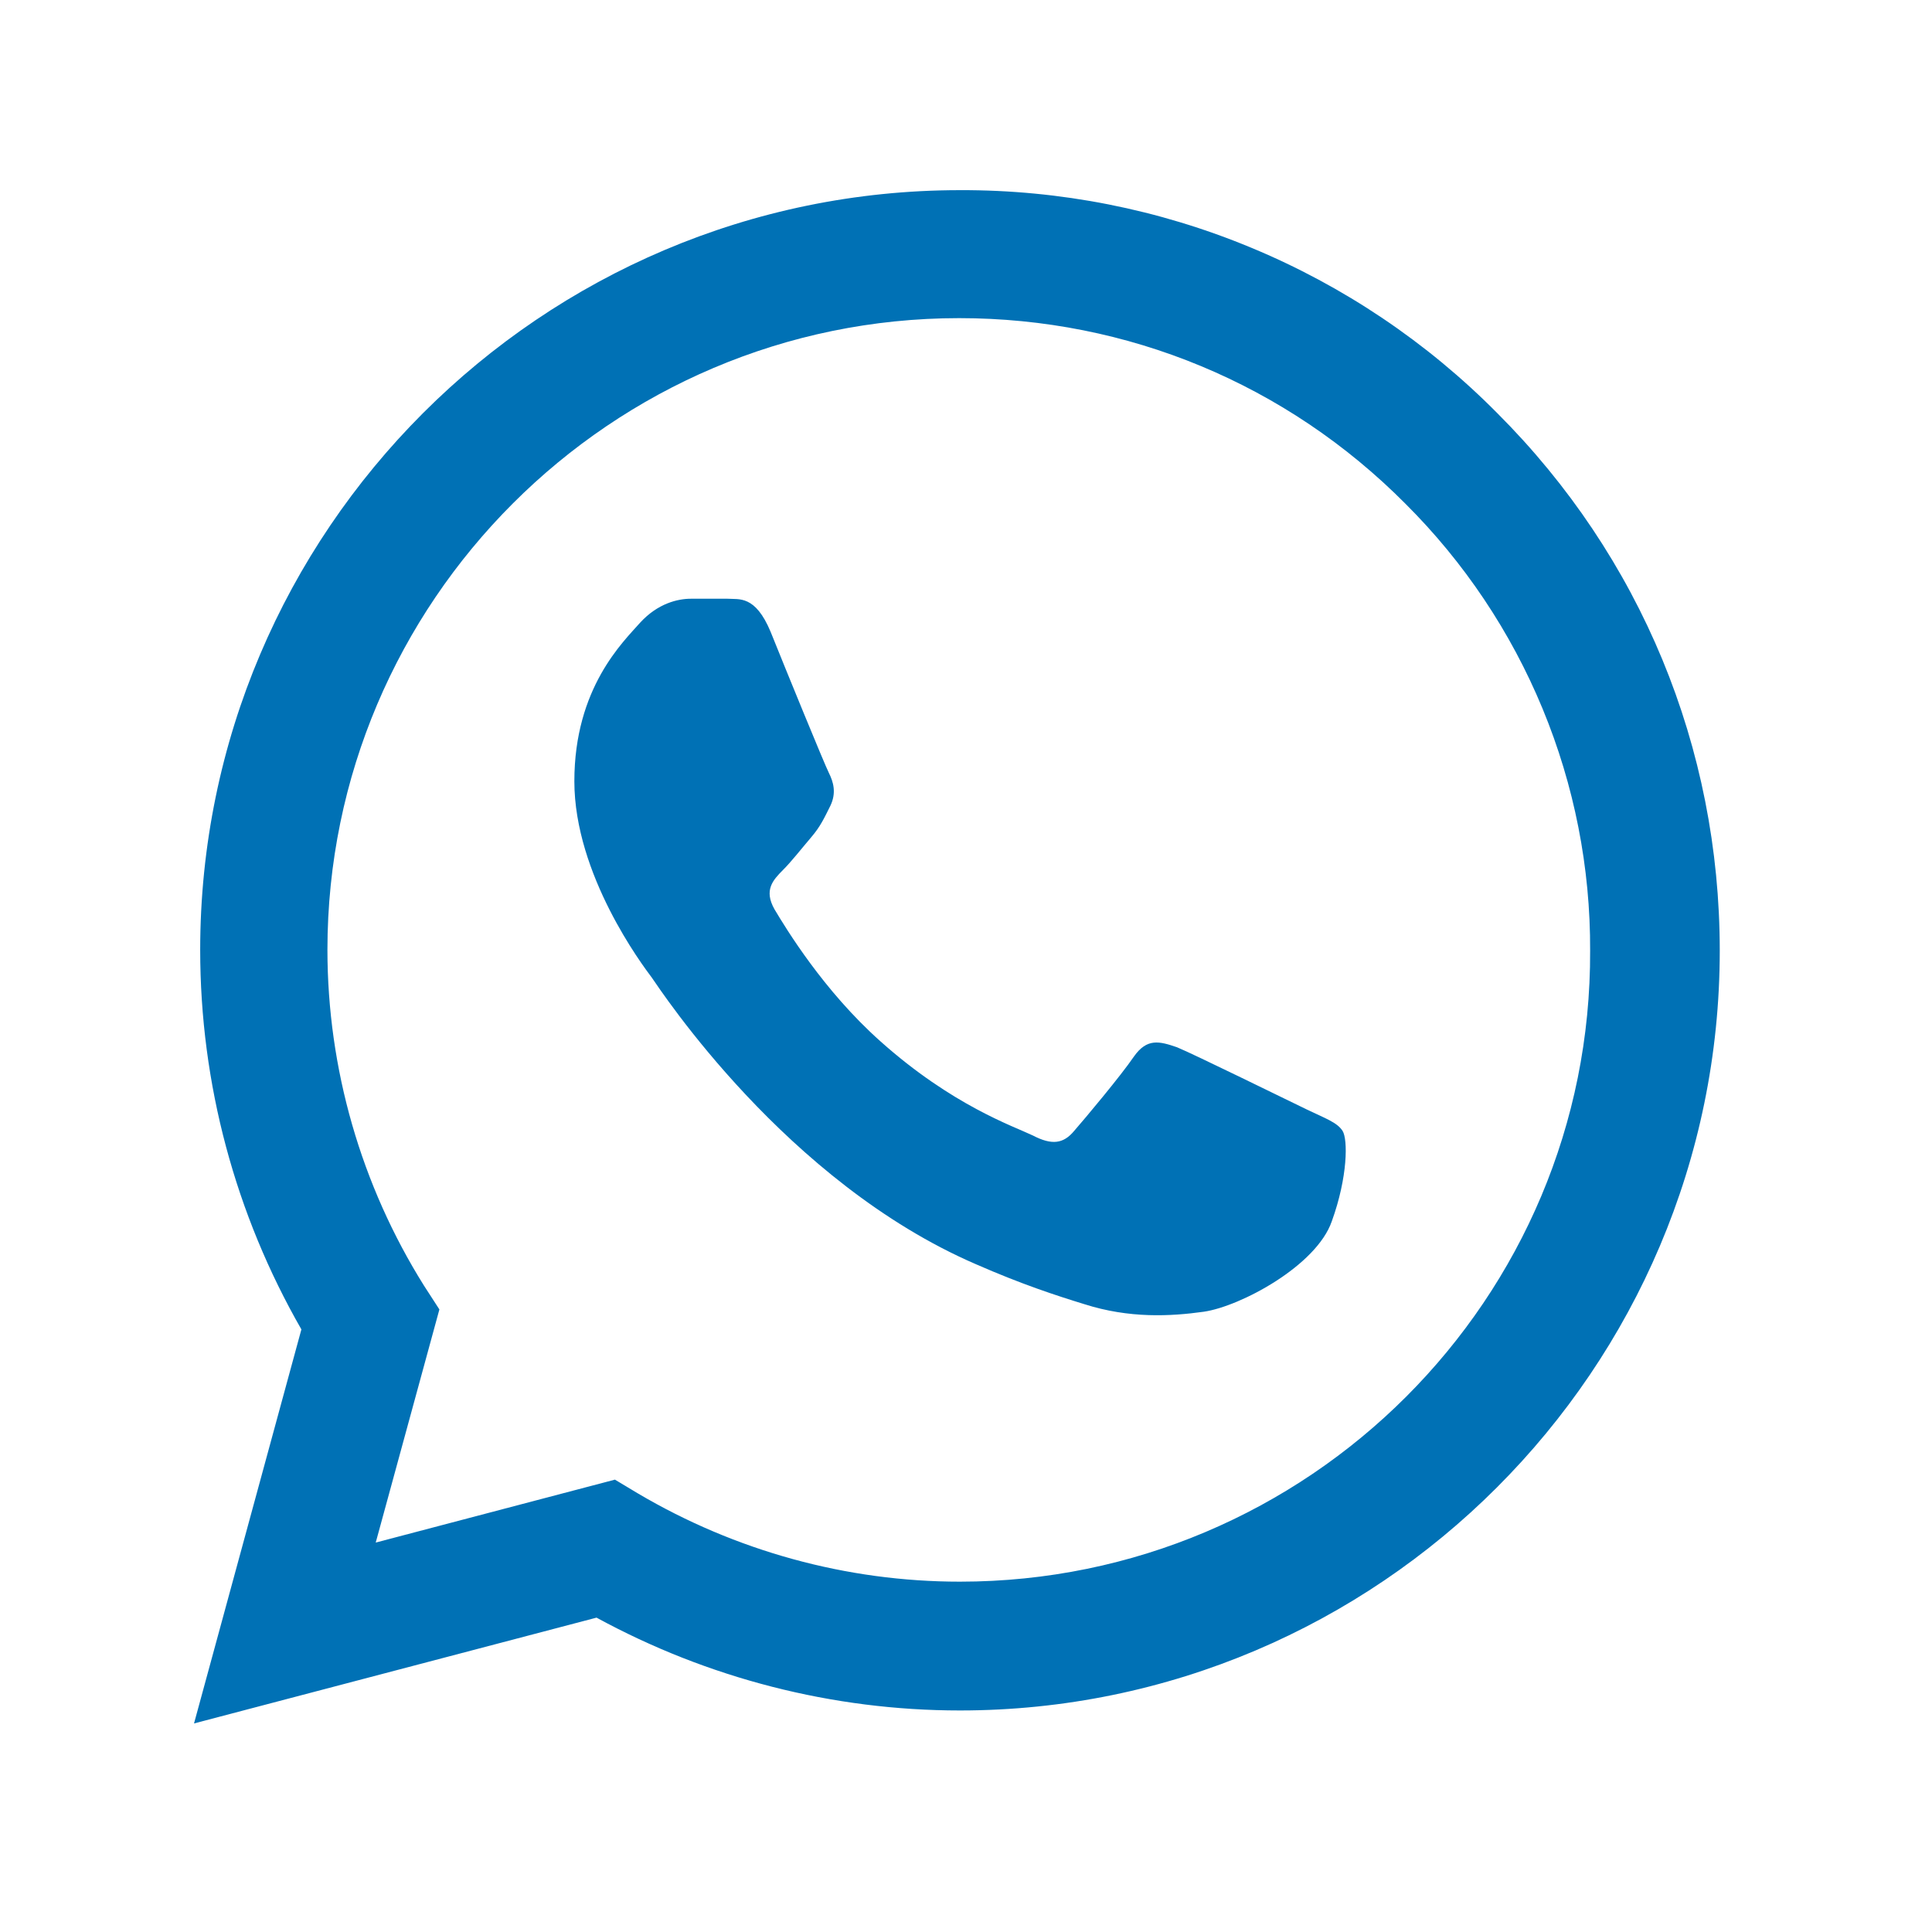 <svg width="21" height="21" viewBox="0 0 21 21" fill="none" xmlns="http://www.w3.org/2000/svg">
<path d="M16.276 4.492C15.512 3.72 14.602 3.108 13.599 2.692C12.596 2.275 11.52 2.063 10.434 2.067C5.884 2.067 2.176 5.775 2.176 10.325C2.176 11.783 2.559 13.2 3.276 14.45L2.109 18.733L6.484 17.583C7.693 18.242 9.051 18.592 10.434 18.592C14.984 18.592 18.693 14.883 18.693 10.333C18.693 8.125 17.834 6.05 16.276 4.492ZM10.434 17.192C9.201 17.192 7.993 16.858 6.934 16.233L6.684 16.083L4.084 16.767L4.776 14.233L4.609 13.975C3.924 12.881 3.56 11.616 3.559 10.325C3.559 6.542 6.643 3.458 10.426 3.458C12.259 3.458 13.984 4.175 15.276 5.475C15.916 6.112 16.422 6.869 16.767 7.703C17.112 8.537 17.288 9.431 17.284 10.333C17.301 14.117 14.218 17.192 10.434 17.192ZM14.201 12.058C13.993 11.958 12.976 11.458 12.793 11.383C12.601 11.317 12.468 11.283 12.326 11.483C12.184 11.692 11.793 12.158 11.676 12.292C11.559 12.433 11.434 12.45 11.226 12.342C11.018 12.242 10.351 12.017 9.568 11.317C8.951 10.767 8.543 10.092 8.418 9.883C8.301 9.675 8.401 9.567 8.509 9.458C8.601 9.367 8.718 9.217 8.818 9.1C8.918 8.983 8.959 8.892 9.026 8.758C9.093 8.617 9.059 8.5 9.009 8.4C8.959 8.3 8.543 7.283 8.376 6.867C8.209 6.467 8.034 6.517 7.909 6.508H7.509C7.368 6.508 7.151 6.558 6.959 6.767C6.776 6.975 6.243 7.475 6.243 8.492C6.243 9.508 6.984 10.492 7.084 10.625C7.184 10.767 8.543 12.85 10.609 13.742C11.101 13.958 11.484 14.083 11.784 14.175C12.276 14.333 12.726 14.308 13.084 14.258C13.484 14.2 14.309 13.758 14.476 13.275C14.651 12.792 14.651 12.383 14.593 12.292C14.534 12.2 14.409 12.158 14.201 12.058Z" fill="#0071B5"/>
</svg>
